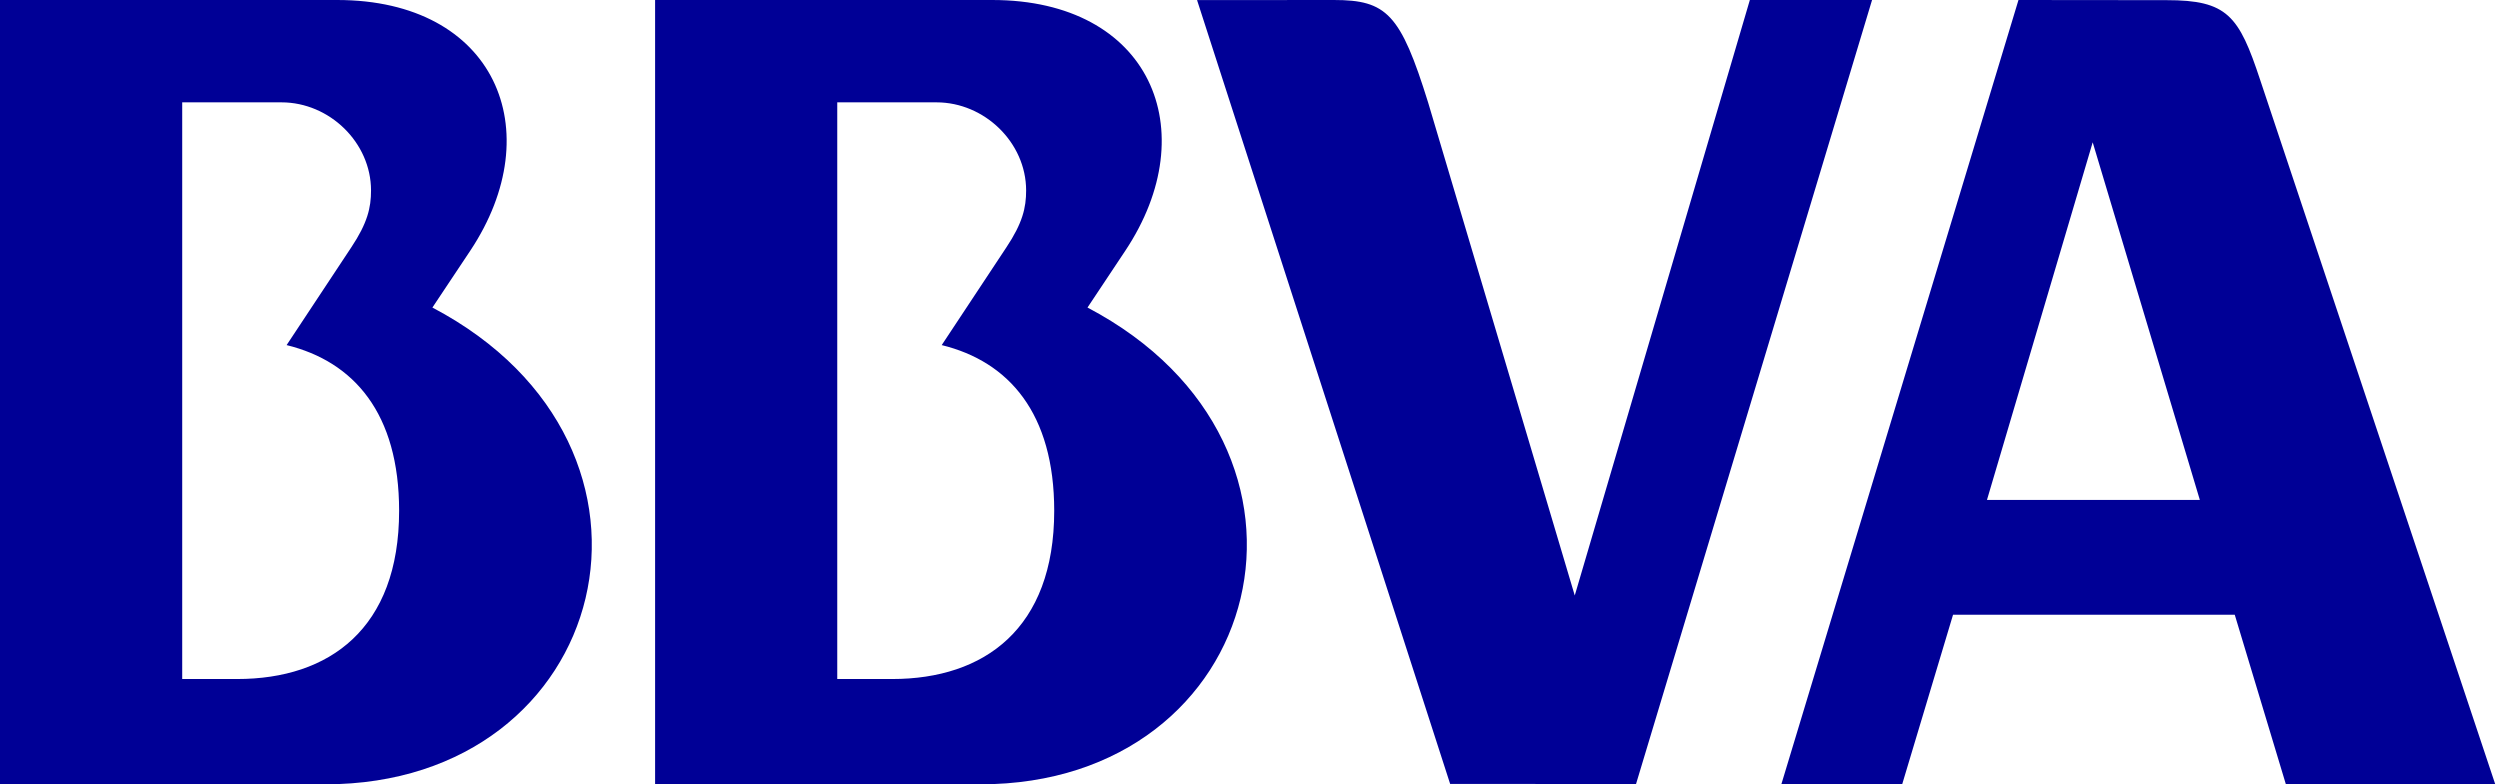 <svg xmlns="http://www.w3.org/2000/svg" width="51" height="16" fill="#000096" fill-rule="evenodd" xmlns:v="https://vecta.io/nano"><path d="M44.196.003c1.241 0 1.477.312 1.912 1.629l4.793 14.361H46.63l-1.041-3.452h-5.747l-1.036 3.453h-2.465L41.177 0l3.019.003zm.681 10.196h-4.343l2.157-7.296 2.186 7.296zM20 16h-6.636V0h6.877c3.224 0 4.348 2.66 2.715 5.115l-.771 1.159C27.593 9.118 25.834 16 20 16zm-.789-8.96l1.318-1.992c.333-.499.404-.813.404-1.162 0-.978-.85-1.798-1.827-1.798H17.08v11.764h1.122c1.878 0 3.304-1.028 3.304-3.432 0-1.984-.92-3.043-2.295-3.38zM6.636 16H0V0h6.878c3.223 0 4.347 2.66 2.715 5.115l-.772 1.159C14.23 9.118 12.472 16 6.636 16zm-.789-8.96l1.318-1.992c.333-.499.404-.813.404-1.162 0-.978-.848-1.798-1.826-1.798H3.717v11.764h1.122c1.879 0 3.303-1.028 3.303-3.432 0-1.984-.919-3.043-2.295-3.38zM35.697 0h2.493l-4.815 15.994-3.792-.002L24.42.002 27.21 0c1.078 0 1.361.282 1.924 2.092l2.991 10.056L35.697 0z"/></svg>